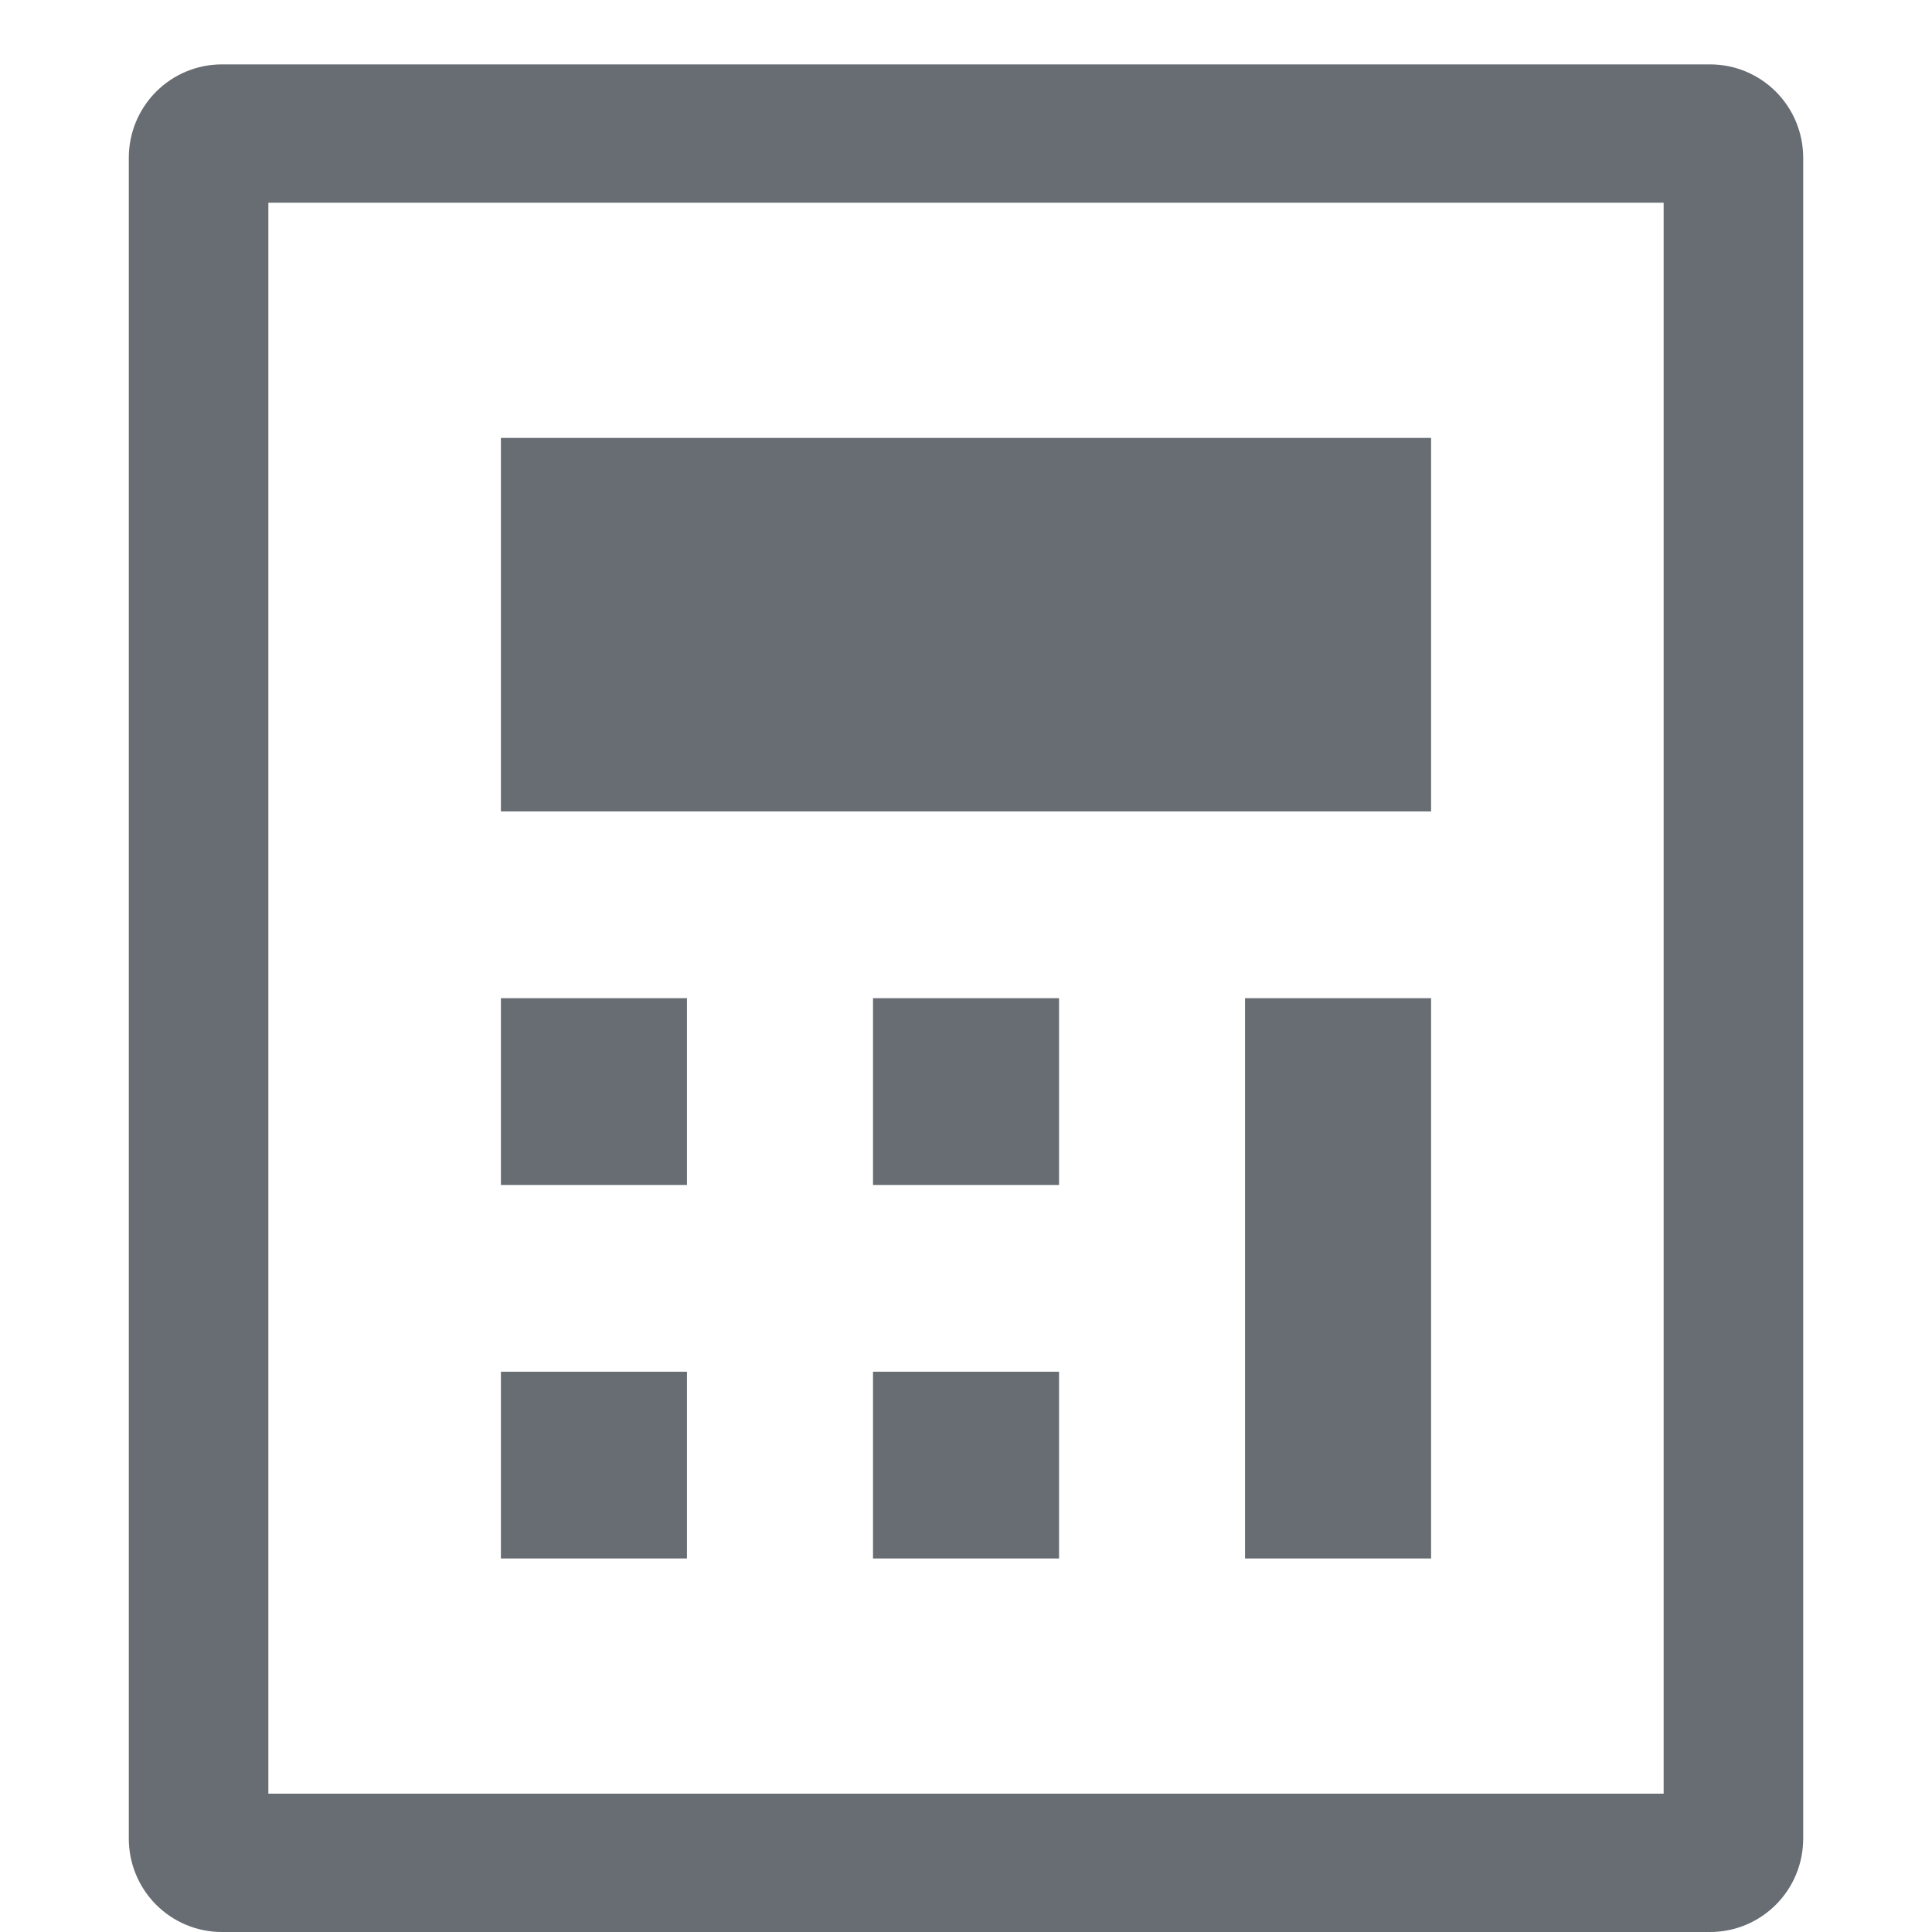 <svg width="30" height="30" viewBox="0 0 30 30" fill="none" xmlns="http://www.w3.org/2000/svg">
<g clip-path="url(#clip0_1952_61)">
<path d="M3.444 1H26.555C26.939 1 27.306 1.153 27.577 1.425C27.848 1.697 28 2.065 28 2.45V28.55C28 28.935 27.848 29.303 27.577 29.575C27.306 29.847 26.939 30 26.555 30H3.444C3.061 30 2.694 29.847 2.423 29.575C2.152 29.303 2 28.935 2 28.55V2.45C2 2.065 2.152 1.697 2.423 1.425C2.694 1.153 3.061 1 3.444 1ZM4.167 3.148V27.852H25.833V3.148H4.167ZM7.778 6.8H22.222V12.6H7.778V6.8ZM7.778 15.5H10.667V18.4H7.778V15.5ZM7.778 21.3H10.667V24.2H7.778V21.3ZM13.556 15.5H16.445V18.4H13.556V15.5ZM13.556 21.3H16.445V24.2H13.556V21.3ZM19.333 15.5H22.222V24.2H19.333V15.5Z" fill="#676D72"/>
</g>
<defs>
<clipPath id="clip0_1952_61">
<rect width="26" height="29" fill="white" transform="translate(2 1)"/>
</clipPath>
</defs>
</svg>
